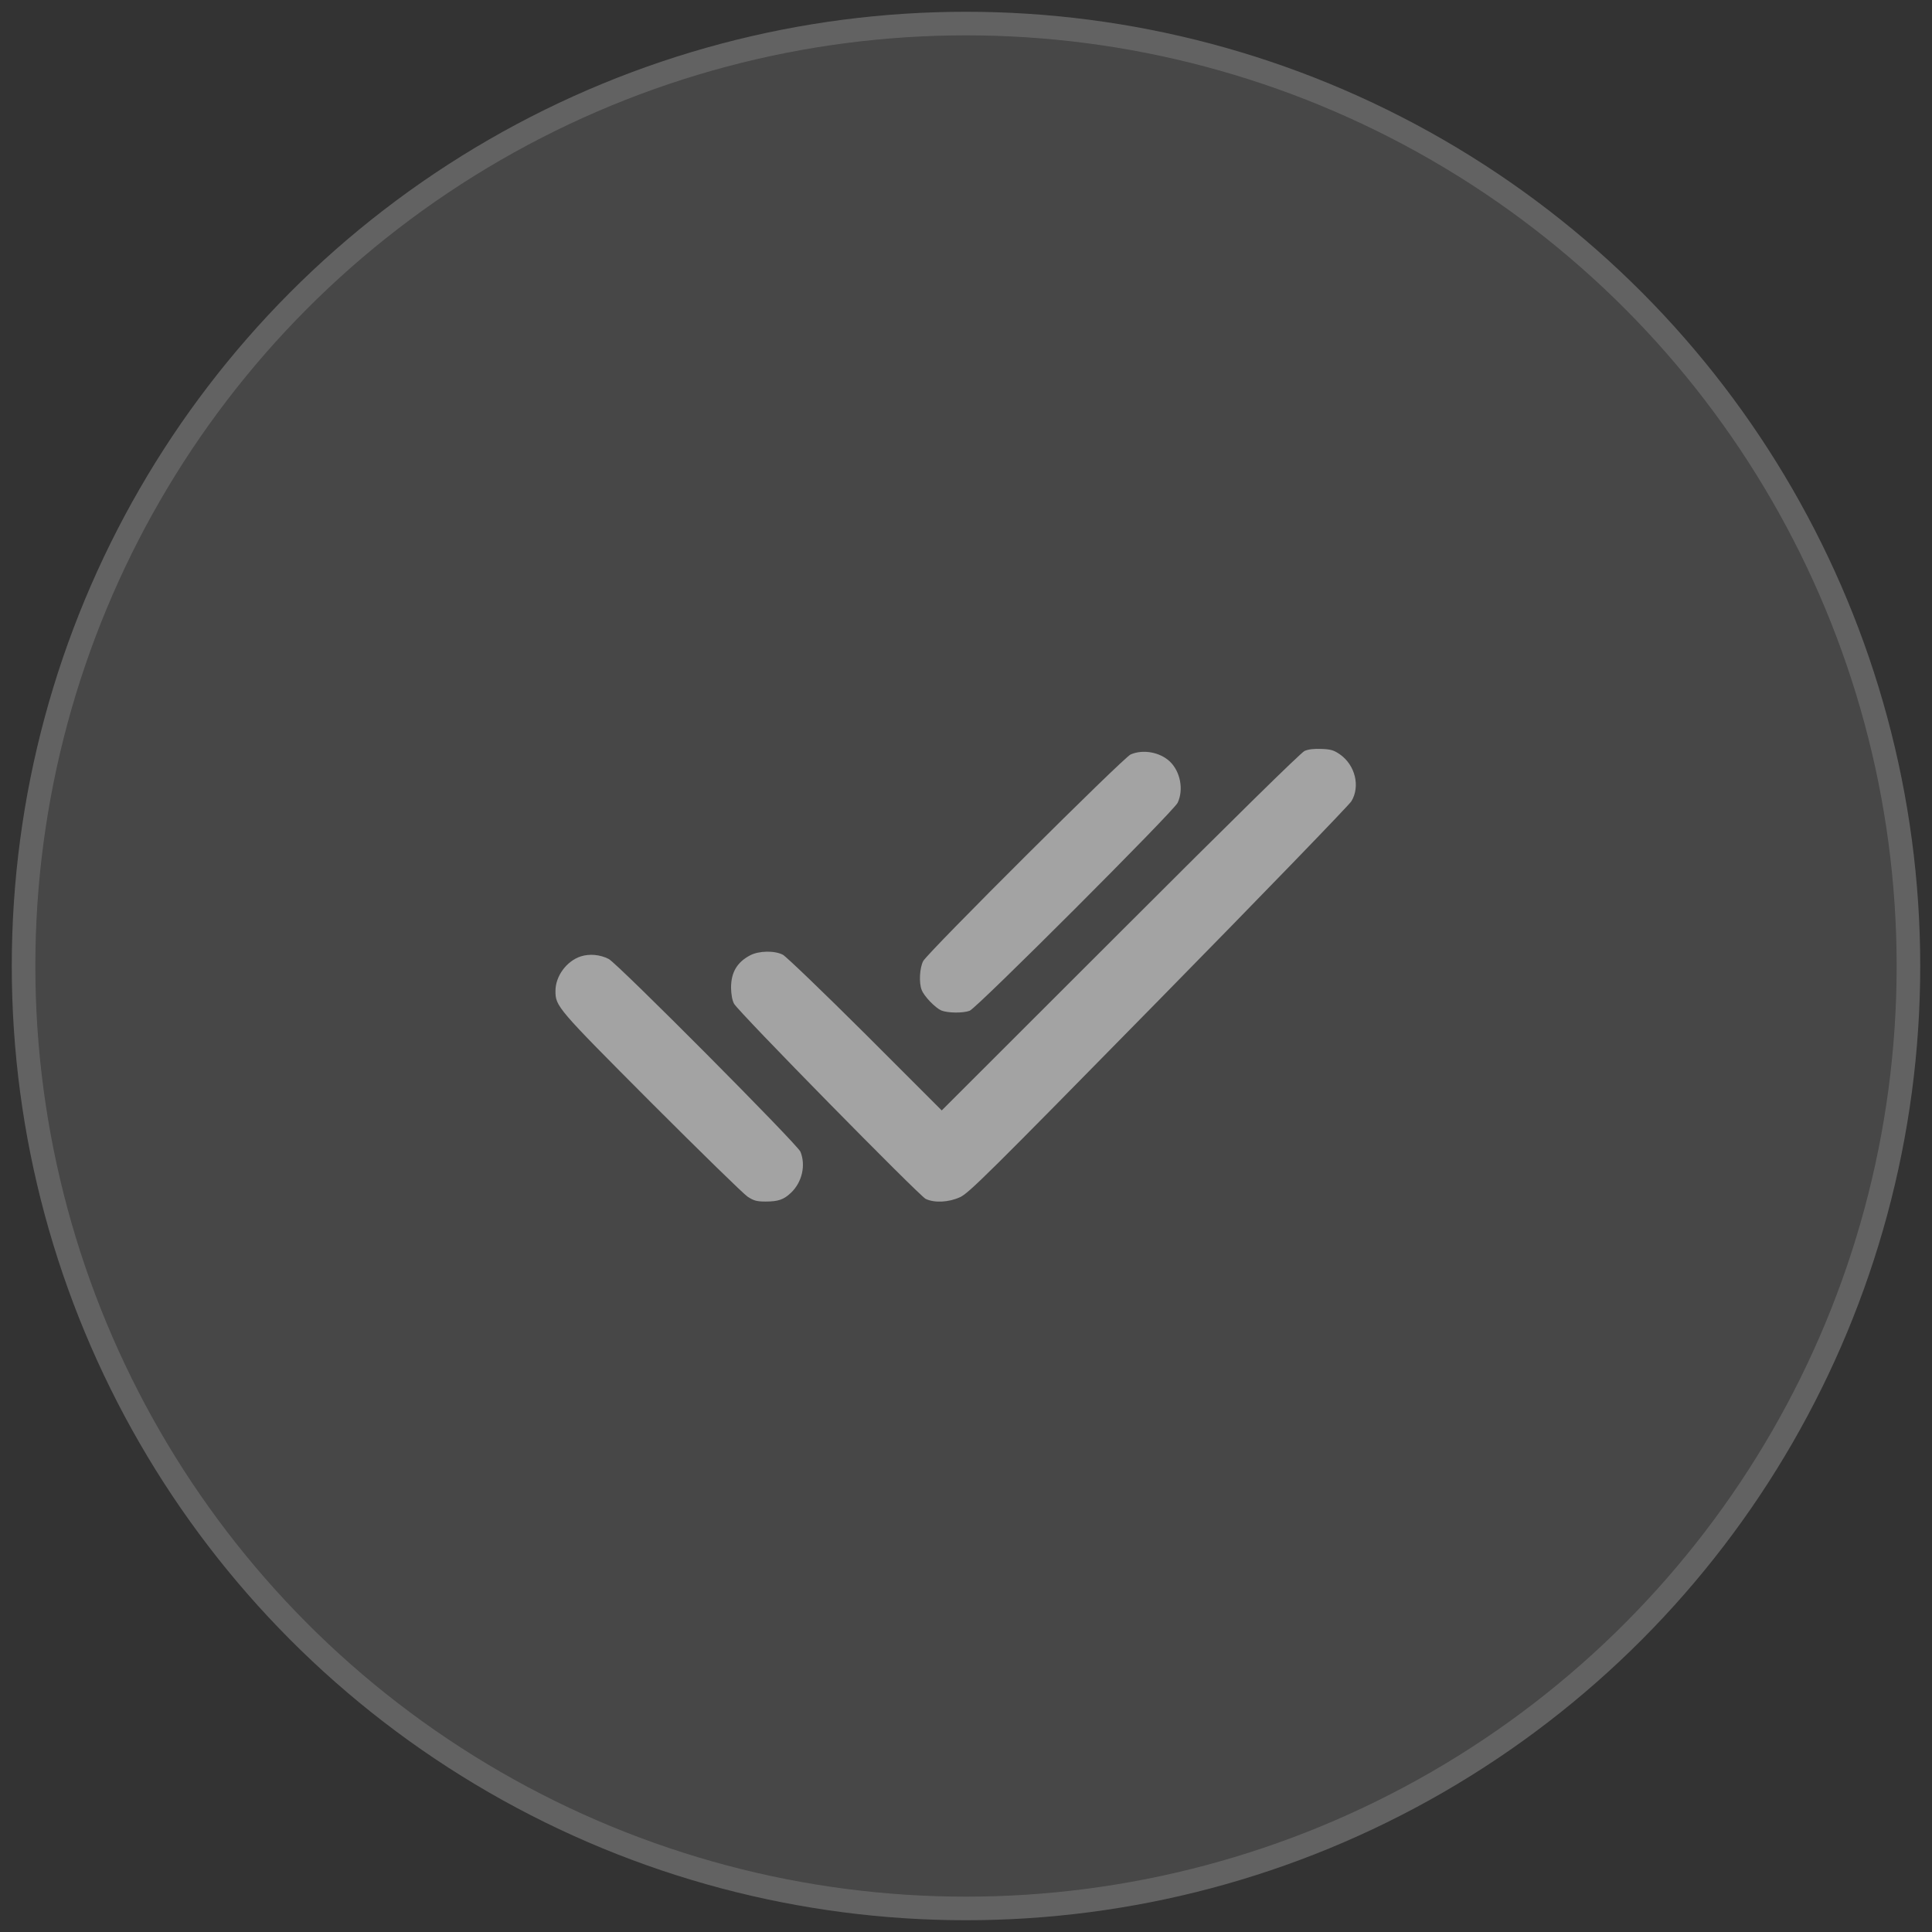 <svg xmlns="http://www.w3.org/2000/svg" width="82" height="82" viewBox="0 0 82 82" fill="none"><rect x="0" y="0" width="82" height="82" fill="#333333" stroke="none"/><circle cx="41" cy="41" r="40.5" fill="white" fill-opacity="0.1"></circle><circle cx="41" cy="41" r="40" stroke="white" stroke-opacity="0.15"></circle><path d="M55.37 31.872C55.213 31.943 52.332 34.775 47.549 39.558L39.97 47.13L36.727 43.887C34.938 42.105 33.363 40.594 33.228 40.523C32.873 40.338 32.213 40.353 31.844 40.544C31.276 40.842 31.028 41.275 31.028 41.928C31.035 42.212 31.078 42.46 31.156 42.602C31.333 42.936 39.012 50.749 39.288 50.884C39.657 51.062 40.268 51.033 40.743 50.813C41.112 50.65 41.921 49.848 49.167 42.467C53.574 37.982 57.257 34.171 57.357 34.008C57.74 33.377 57.52 32.475 56.874 32.021C56.618 31.844 56.491 31.801 56.093 31.787C55.774 31.773 55.533 31.801 55.37 31.872Z" fill="white" fill-opacity="0.5"></path><path d="M47.989 32.021C47.677 32.156 39.381 40.423 39.182 40.792C39.033 41.083 38.997 41.708 39.118 42.013C39.217 42.283 39.693 42.772 39.948 42.886C40.225 42.999 40.871 43.006 41.155 42.9C41.453 42.794 49.82 34.426 49.983 34.072C50.246 33.511 50.097 32.745 49.65 32.319C49.224 31.921 48.514 31.794 47.989 32.021Z" fill="white" fill-opacity="0.5"></path><path d="M24.648 40.593C24.045 40.792 23.576 41.431 23.576 42.055C23.576 42.715 23.633 42.779 27.643 46.803C29.722 48.882 31.56 50.678 31.73 50.791C31.993 50.962 32.121 50.997 32.49 50.997C33.029 50.997 33.263 50.919 33.575 50.621C34.044 50.174 34.207 49.457 33.973 48.882C33.831 48.556 26.223 40.906 25.833 40.7C25.471 40.515 25.024 40.473 24.648 40.593Z" fill="white" fill-opacity="0.5"></path></svg>
